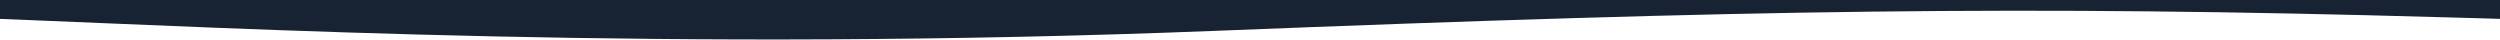 <?xml version="1.0" encoding="utf-8"?>
<!-- Generator: Adobe Illustrator 24.0.3, SVG Export Plug-In . SVG Version: 6.00 Build 0)  -->
<svg version="1.1" id="Layer_1" xmlns="http://www.w3.org/2000/svg" xmlns:xlink="http://www.w3.org/1999/xlink" x="0px" y="0px"
	 viewBox="0 0 1417.3 22.7" style="enable-background:new 0 0 1417.3 22.7;" xml:space="preserve">
<style type="text/css">
	.st0{fill:#172233;}
</style>
<path class="st0" d="M1417.3,0h-1.3H2.8H0h-10v10.4l12.7,0.4c131.8,5.2,379.1,18.8,685.9,6.7c303.3-12,457.8-14.5,697.2-7.7
	l18.3,0.5c4.4,0.1,8.9,0.3,13.3,0.4v0l17.1,0.5V0H1417.3z"/>
</svg>
